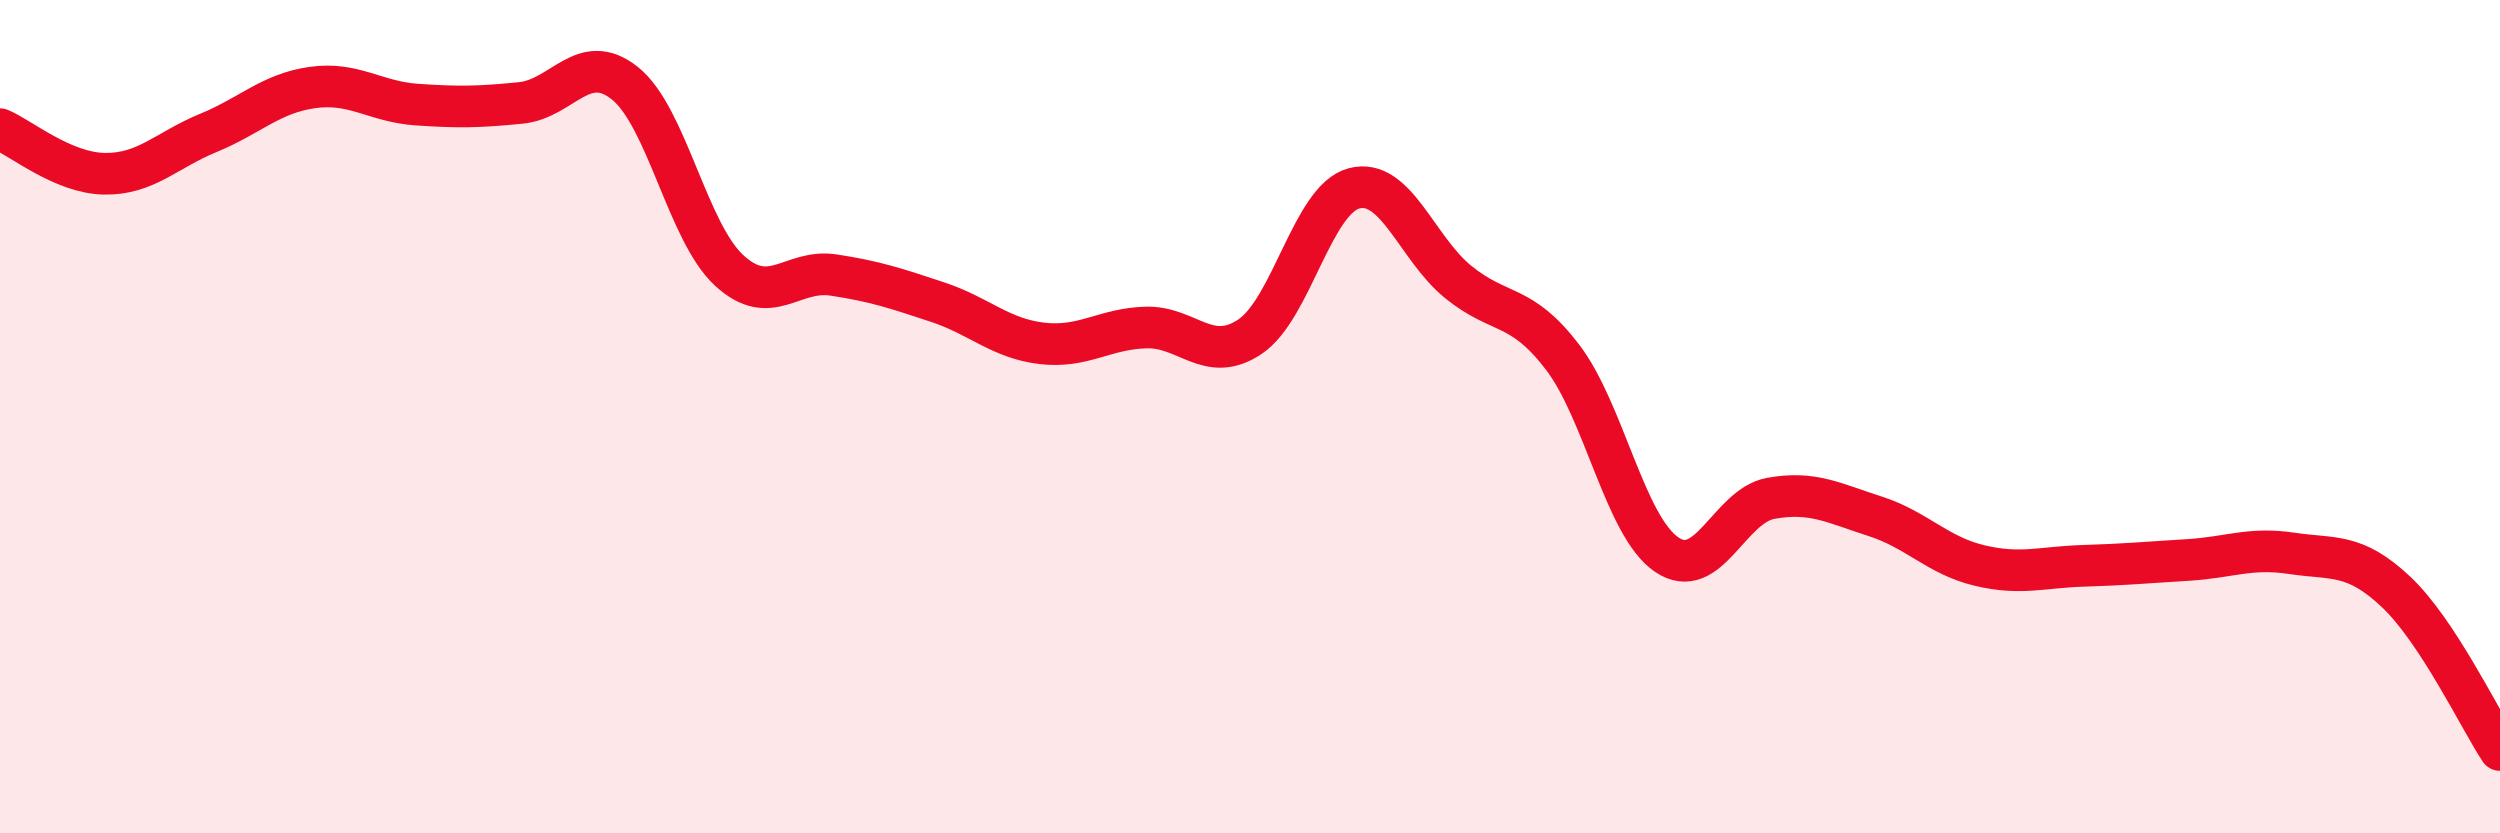 
    <svg width="60" height="20" viewBox="0 0 60 20" xmlns="http://www.w3.org/2000/svg">
      <path
        d="M 0,3.1 C 0.5,3.31 1.5,4.15 2.5,4.17 C 3.5,4.19 4,3.6 5,3.19 C 6,2.78 6.5,2.24 7.5,2.1 C 8.5,1.96 9,2.44 10,2.51 C 11,2.58 11.5,2.57 12.5,2.47 C 13.5,2.37 14,1.2 15,2 C 16,2.8 16.5,5.57 17.5,6.49 C 18.5,7.41 19,6.45 20,6.6 C 21,6.75 21.5,6.92 22.5,7.25 C 23.5,7.58 24,8.12 25,8.24 C 26,8.36 26.5,7.89 27.5,7.86 C 28.5,7.83 29,8.75 30,8.08 C 31,7.41 31.5,4.78 32.5,4.52 C 33.5,4.26 34,5.96 35,6.77 C 36,7.58 36.5,7.26 37.5,8.57 C 38.5,9.88 39,12.63 40,13.31 C 41,13.99 41.5,12.14 42.5,11.96 C 43.5,11.78 44,12.07 45,12.39 C 46,12.71 46.5,13.33 47.5,13.57 C 48.5,13.81 49,13.61 50,13.58 C 51,13.55 51.5,13.5 52.5,13.44 C 53.5,13.38 54,13.13 55,13.28 C 56,13.43 56.5,13.26 57.5,14.2 C 58.5,15.14 59.5,17.24 60,18L60 20L0 20Z"
        fill="#EB0A25"
        opacity="0.1"
        stroke-linecap="round"
        stroke-linejoin="round"
      />
      <path
        d="M 0,3.1 C 0.5,3.31 1.5,4.15 2.5,4.17 C 3.5,4.19 4,3.6 5,3.19 C 6,2.78 6.5,2.24 7.5,2.1 C 8.5,1.96 9,2.44 10,2.51 C 11,2.58 11.5,2.57 12.5,2.47 C 13.5,2.37 14,1.2 15,2 C 16,2.8 16.5,5.57 17.5,6.49 C 18.5,7.41 19,6.45 20,6.6 C 21,6.75 21.5,6.92 22.5,7.25 C 23.5,7.58 24,8.12 25,8.24 C 26,8.36 26.5,7.89 27.5,7.86 C 28.5,7.83 29,8.75 30,8.08 C 31,7.41 31.5,4.78 32.5,4.52 C 33.5,4.26 34,5.96 35,6.77 C 36,7.58 36.5,7.26 37.5,8.57 C 38.5,9.88 39,12.63 40,13.31 C 41,13.99 41.5,12.14 42.5,11.96 C 43.5,11.78 44,12.07 45,12.39 C 46,12.71 46.5,13.33 47.5,13.57 C 48.5,13.81 49,13.61 50,13.58 C 51,13.55 51.5,13.5 52.5,13.44 C 53.5,13.38 54,13.13 55,13.28 C 56,13.43 56.5,13.26 57.5,14.2 C 58.5,15.14 59.5,17.24 60,18"
        stroke="#EB0A25"
        stroke-width="1"
        fill="none"
        stroke-linecap="round"
        stroke-linejoin="round"
      />
    </svg>
  